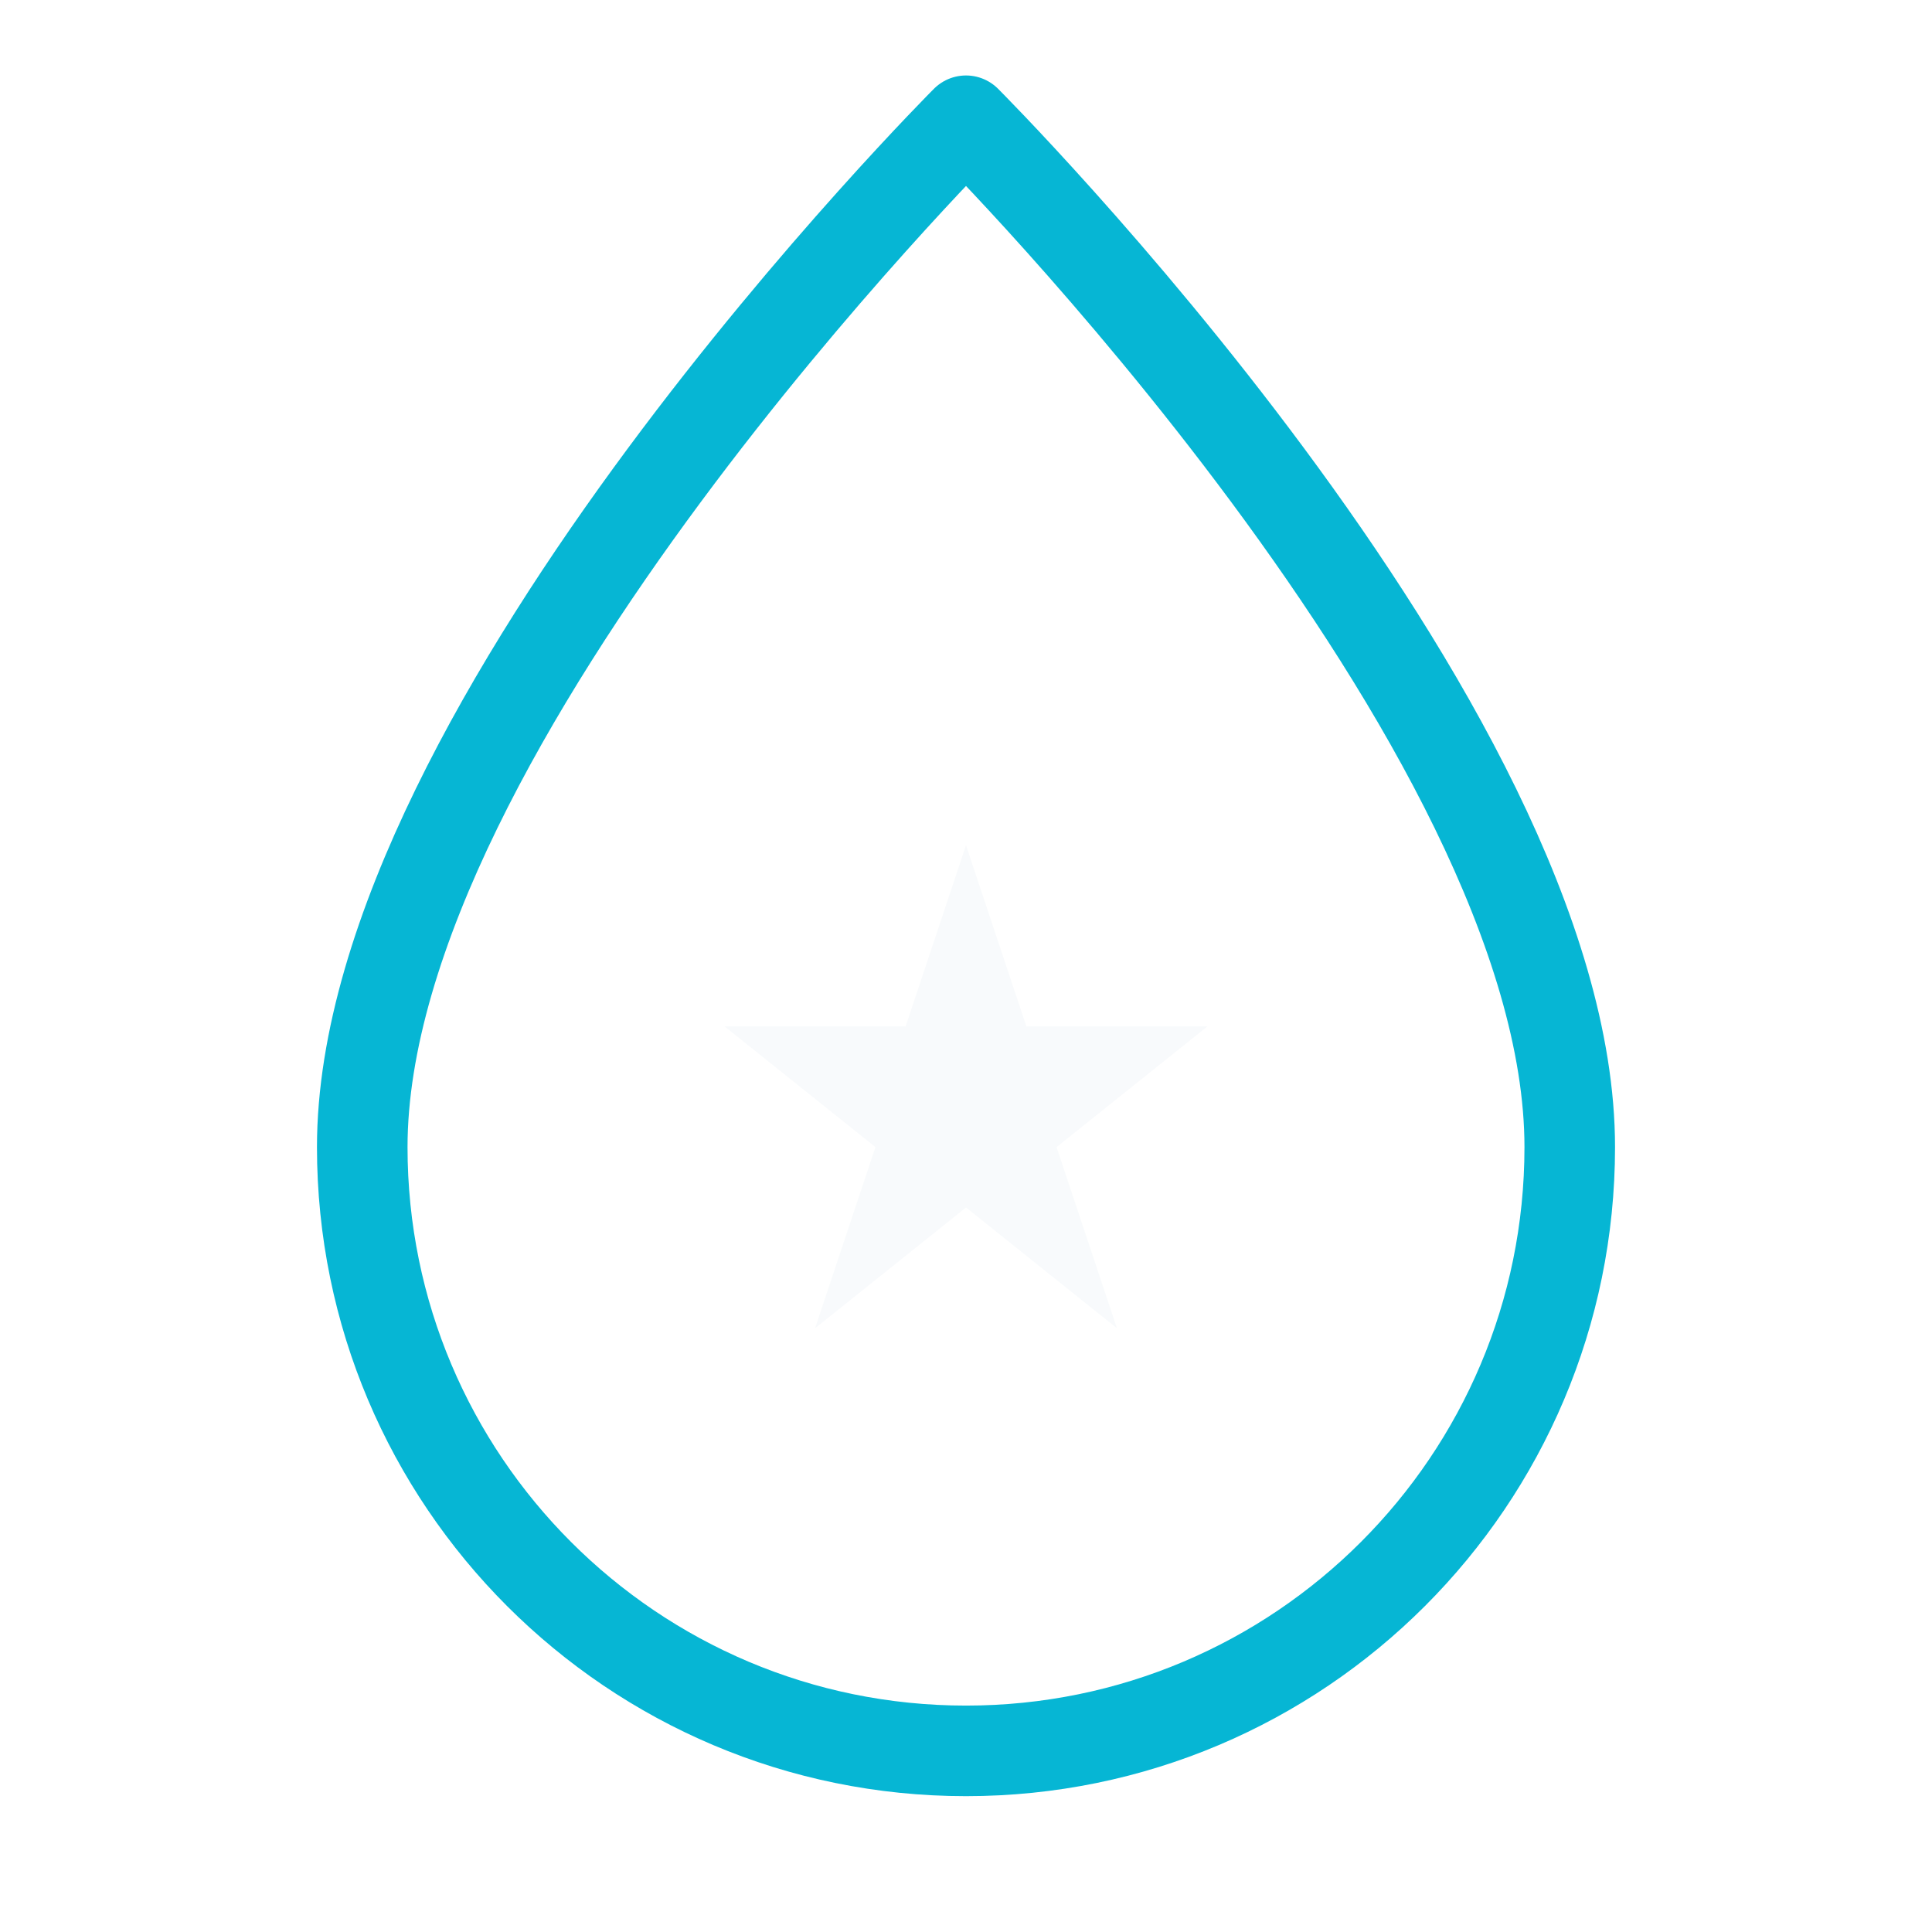 <svg width="64" height="64" viewBox="0 0 64 64" fill="none" xmlns="http://www.w3.org/2000/svg">
  <defs>
    <filter id="glow" x="-50%" y="-50%" width="200%" height="200%">
      <feGaussianBlur stdDeviation="2" result="coloredBlur"/>
      <feMerge>
        <feMergeNode in="coloredBlur"/>
        <feMergeNode in="SourceGraphic"/>
      </feMerge>
    </filter>
  </defs>
  <g filter="url(#glow)">
    <path d="M32 4C32 4 12 24 12 38C12 49.046 20.954 58 32 58C43.046 58 52 49.046 52 38C52 24 32 4 32 4Z" stroke="#06b6d4" stroke-width="3" stroke-linecap="round" stroke-linejoin="round"/>
    <path d="M32 28L34 34H40L35 38L37 44L32 40L27 44L29 38L24 34H30L32 28Z" fill="#f8fafc"/>
  </g>
</svg>